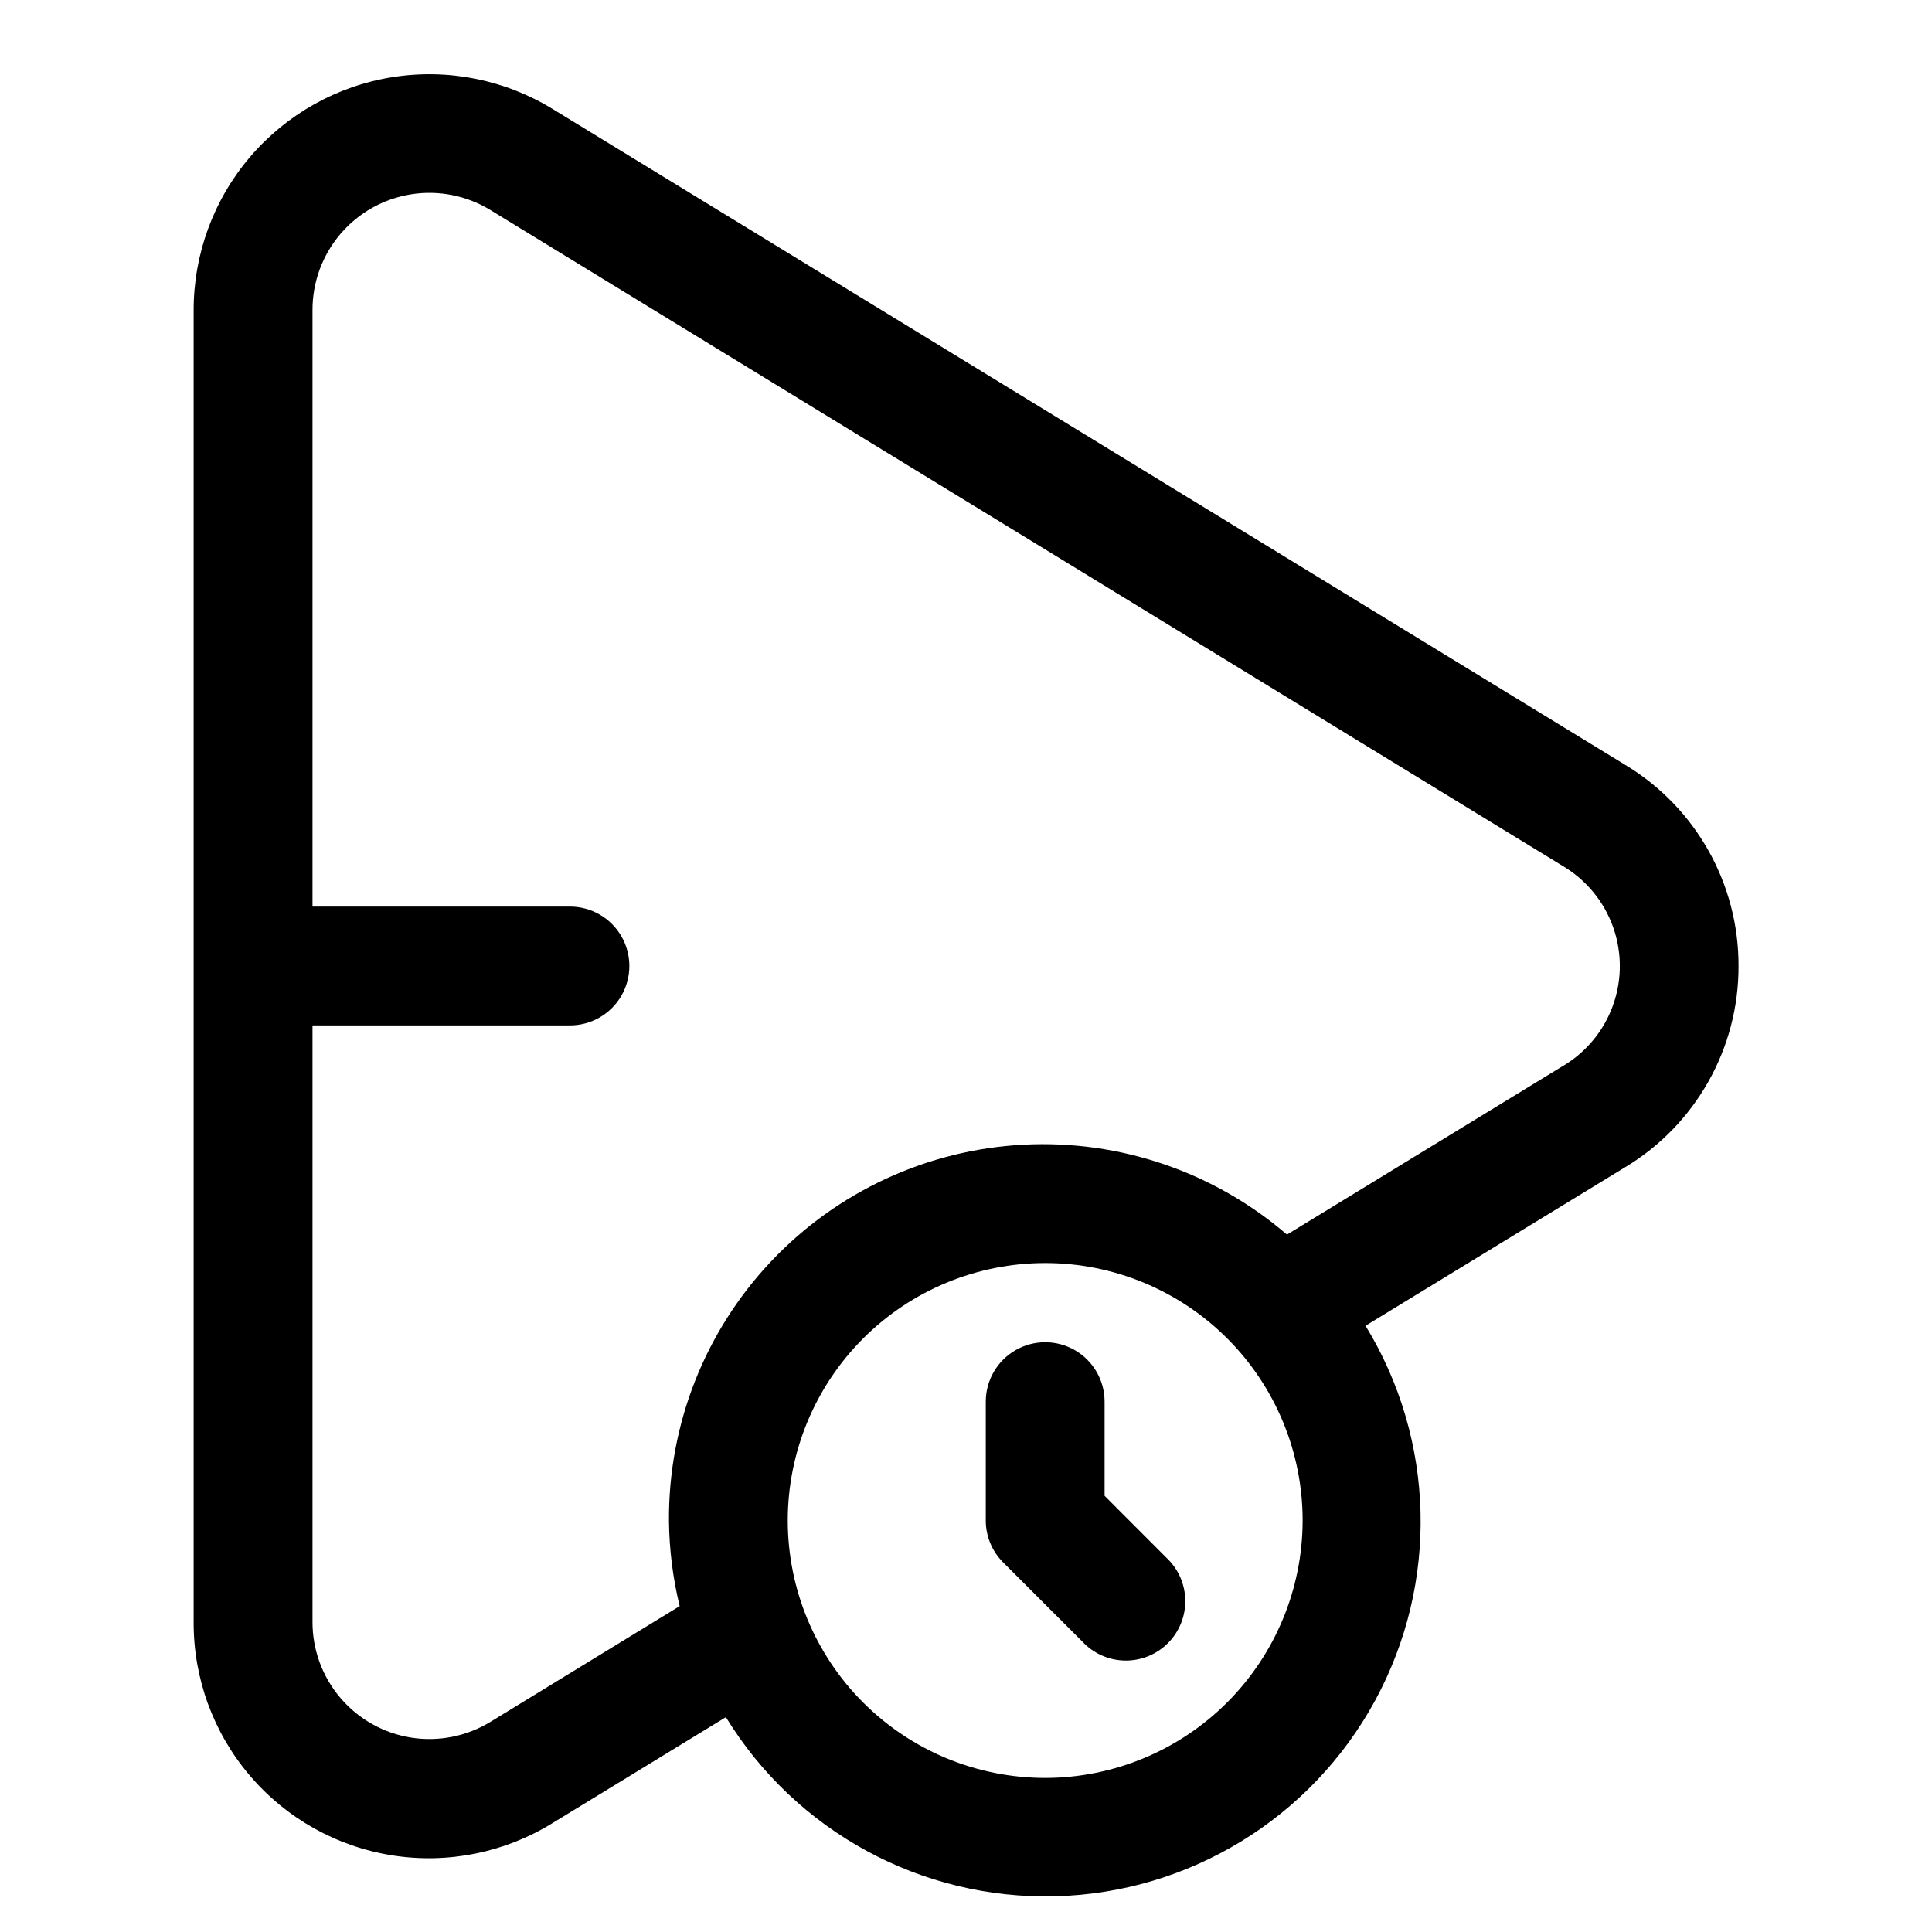 <?xml version="1.0" encoding="UTF-8"?>
<!-- Uploaded to: ICON Repo, www.iconrepo.com, Generator: ICON Repo Mixer Tools -->
<svg fill="#000000" width="800px" height="800px" version="1.1" viewBox="144 144 512 512" xmlns="http://www.w3.org/2000/svg">
 <g>
  <path d="m604.73 400c0.062-21.828-11.355-42.078-30.062-53.32l-284.25-173.82c-12.691-7.766-27.734-10.754-42.426-8.418-14.691 2.332-28.07 9.836-37.727 21.152-9.652 11.316-14.953 25.711-14.945 40.586v347.63c-0.074 14.906 5.195 29.348 14.855 40.699 9.656 11.355 23.066 18.871 37.789 21.188 14.727 2.316 29.797-0.723 42.473-8.566l45.93-28.066c18.527 30.281 51.805 48.375 87.293 47.469 35.484-0.906 67.793-20.676 84.754-51.859 16.961-31.188 15.992-69.051-2.535-99.332l68.75-41.984c18.73-11.246 30.164-31.512 30.102-53.359zm-183.74 215.17c-18.098 0-35.449-7.188-48.242-19.984-12.797-12.793-19.984-30.145-19.984-48.242 0-18.094 7.188-35.445 19.984-48.242 12.793-12.793 30.145-19.98 48.242-19.98 18.094 0 35.445 7.188 48.238 19.98 12.797 12.797 19.984 30.148 19.984 48.242-0.023 18.09-7.219 35.43-20.008 48.219-12.789 12.789-30.129 19.984-48.215 20.008zm137.27-188.72-73.199 44.734c-19.336-16.625-44.336-25.16-69.801-23.832-25.469 1.328-49.445 12.418-66.945 30.965s-27.184 43.125-27.035 68.625c0.074 7.648 1.023 15.262 2.836 22.695l-50.066 30.625c-6.297 3.879-13.77 5.375-21.074 4.227-7.301-1.152-13.953-4.875-18.75-10.504-4.797-5.625-7.426-12.777-7.41-20.172v-158.07h68.227c5.625 0 10.82-3 13.633-7.871s2.812-10.875 0-15.746-8.008-7.871-13.633-7.871h-68.227v-158.07c-0.02-7.394 2.606-14.555 7.402-20.184s11.449-9.355 18.754-10.512c7.305-1.152 14.781 0.348 21.078 4.227l284.23 173.86c9.297 5.566 14.988 15.605 14.988 26.438 0 10.836-5.691 20.875-14.988 26.441z"/>
  <path d="m436.73 540.41v-24.961c0-5.625-3-10.82-7.871-13.633-4.871-2.812-10.875-2.812-15.746 0-4.871 2.812-7.871 8.008-7.871 13.633v31.488c-0.004 4.176 1.66 8.18 4.617 11.129l20.992 20.992c2.914 3.125 6.973 4.93 11.242 5.008 4.269 0.074 8.391-1.59 11.41-4.609 3.019-3.019 4.684-7.141 4.609-11.41-0.074-4.273-1.883-8.328-5.008-11.242z"/>
 </g>
</svg>